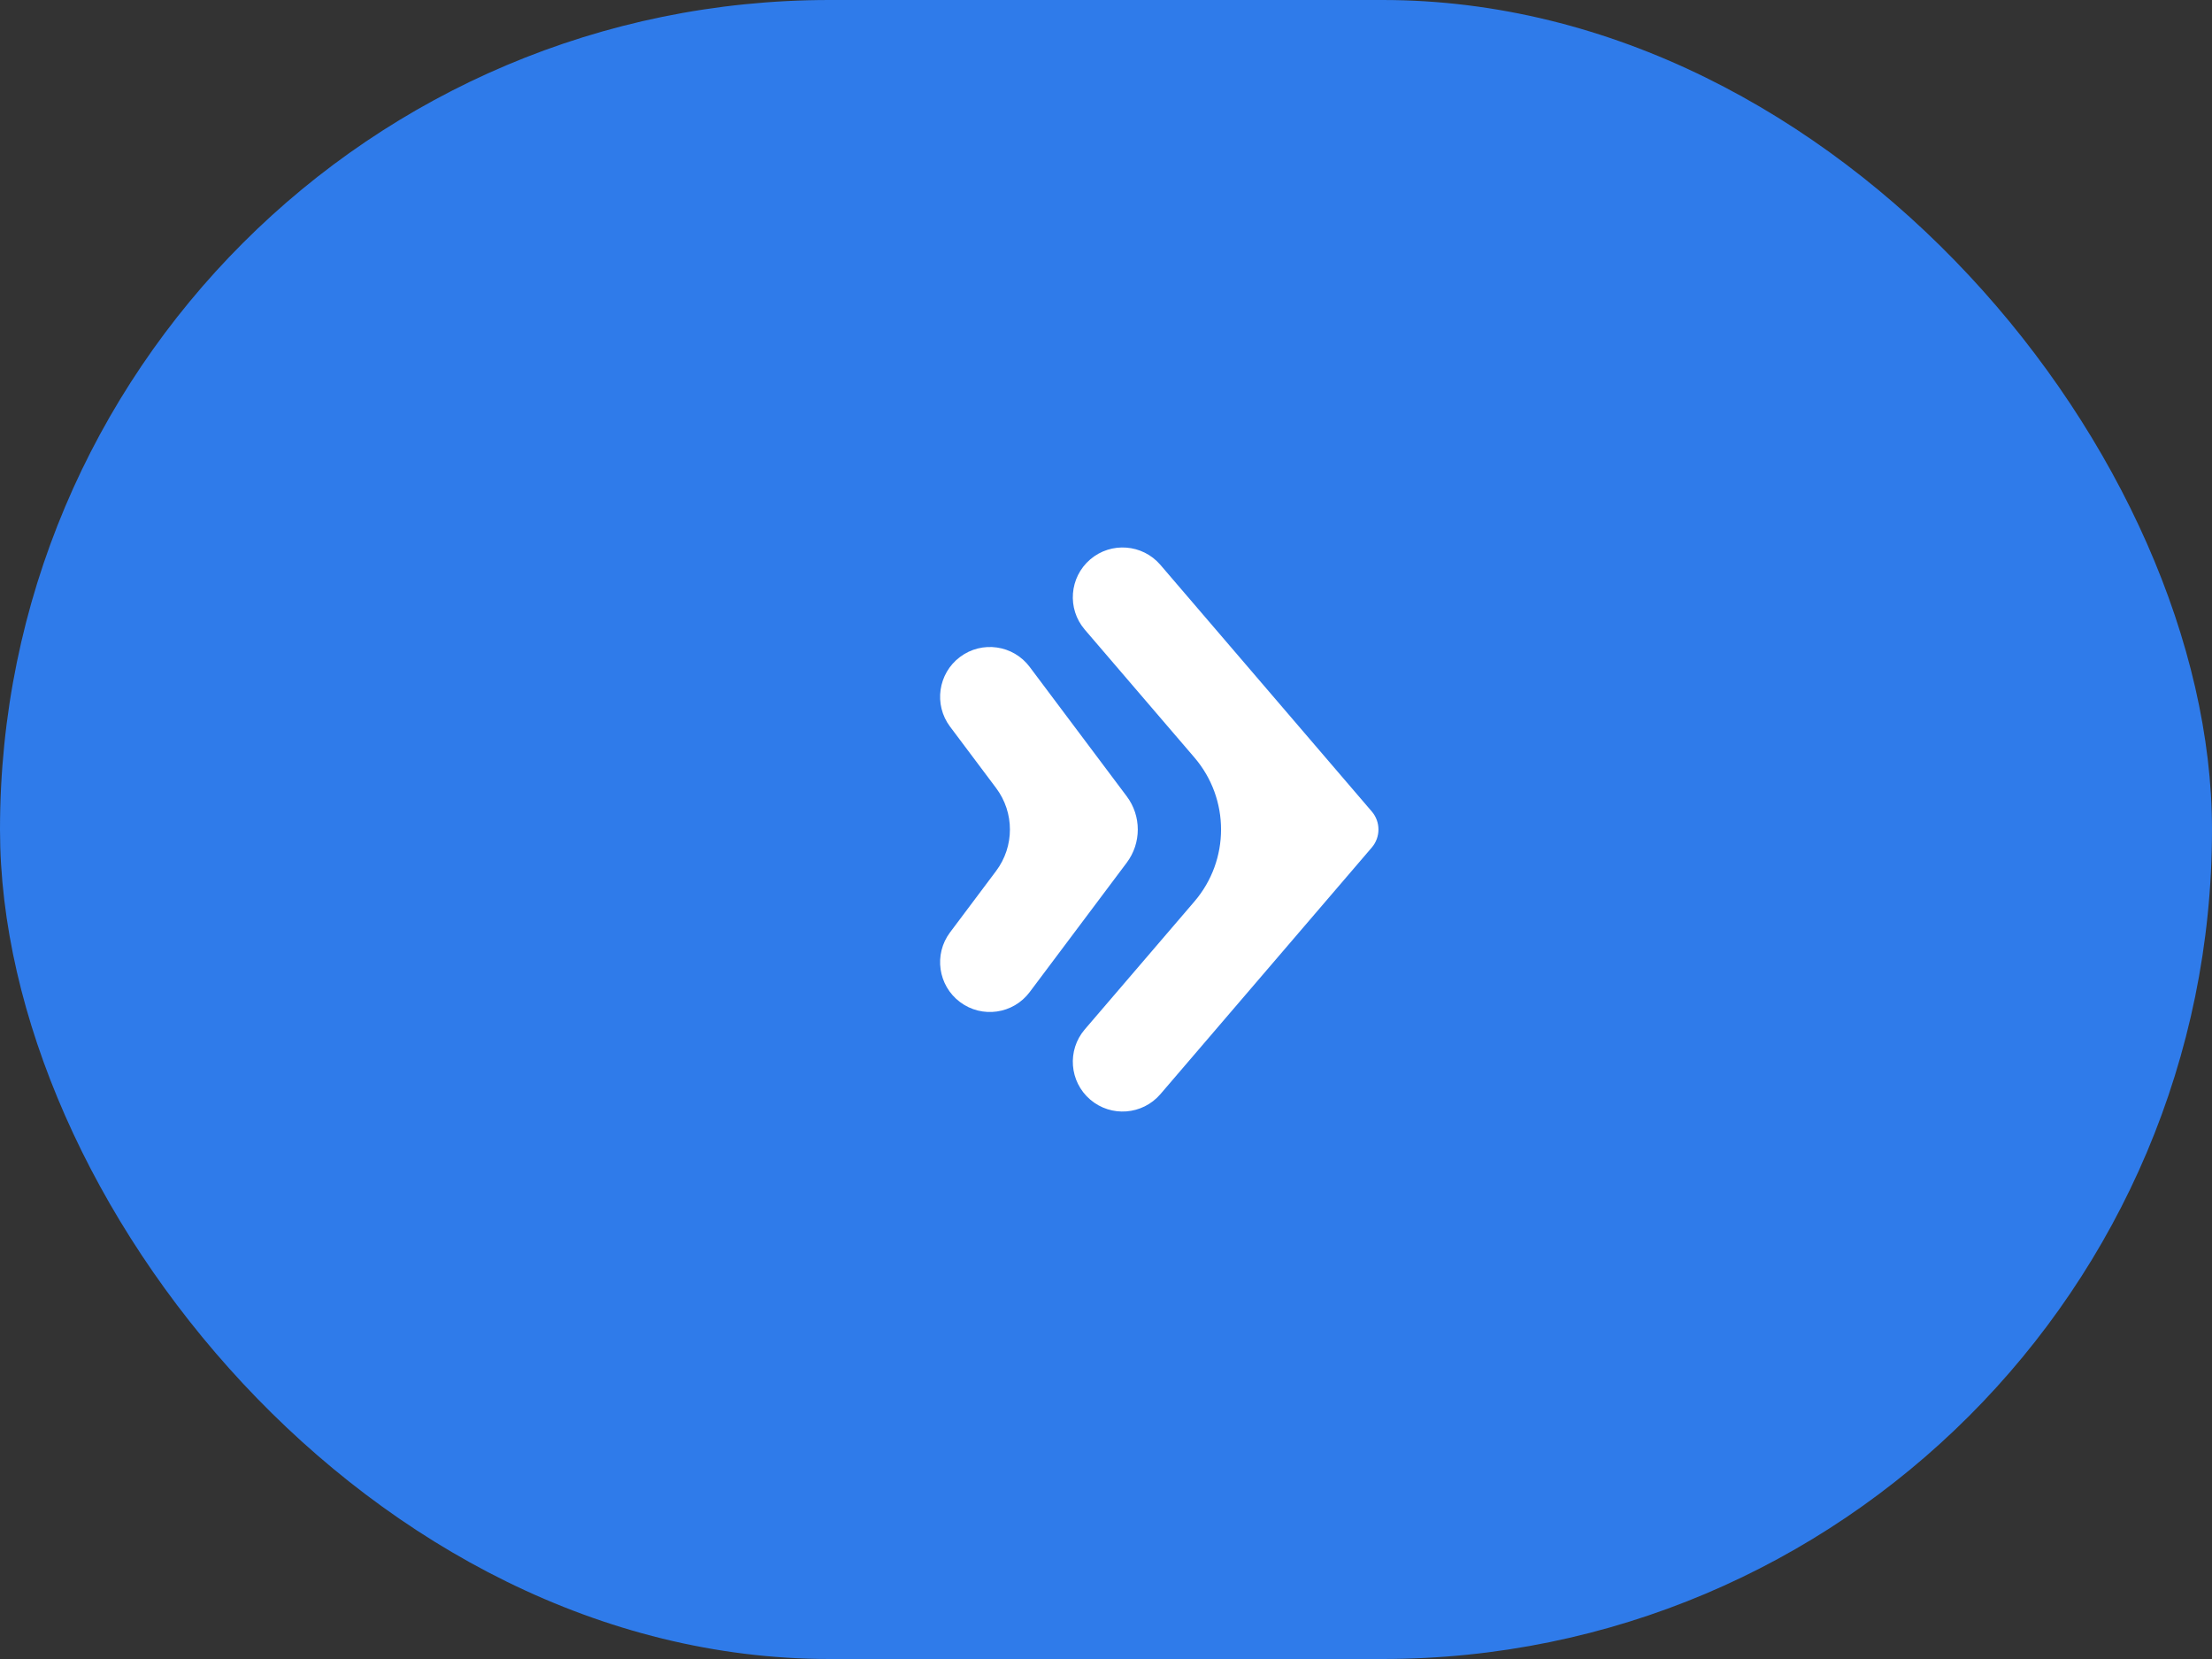 <?xml version="1.0" encoding="UTF-8"?> <svg xmlns="http://www.w3.org/2000/svg" width="80" height="60" viewBox="0 0 80 60" fill="none"><rect x="0" y="0" width="80" height="60" fill="#333333" stroke="none"/><rect width="80" height="60" rx="30" fill="#2F7BEA"></rect><path fill-rule="evenodd" clip-rule="evenodd" d="M39.428 39.767C38.674 39.12 38.586 37.983 39.233 37.229L43.198 32.603C44.482 31.105 44.482 28.895 43.198 27.397L39.233 22.772C38.586 22.017 38.674 20.881 39.428 20.233C40.183 19.587 41.319 19.674 41.967 20.429L49.613 29.349C49.934 29.724 49.934 30.276 49.613 30.651L41.967 39.572C41.319 40.326 40.183 40.414 39.428 39.767Z" fill="white"></path><path fill-rule="evenodd" clip-rule="evenodd" d="M34.72 36.24C33.925 35.644 33.764 34.515 34.36 33.72L36.025 31.5C36.692 30.611 36.692 29.389 36.025 28.5L34.36 26.28C33.764 25.485 33.925 24.357 34.72 23.76C35.515 23.163 36.644 23.325 37.24 24.12L40.75 28.8C41.283 29.511 41.283 30.489 40.75 31.2L37.24 35.88C36.644 36.675 35.515 36.837 34.72 36.24Z" fill="white"></path></svg> 